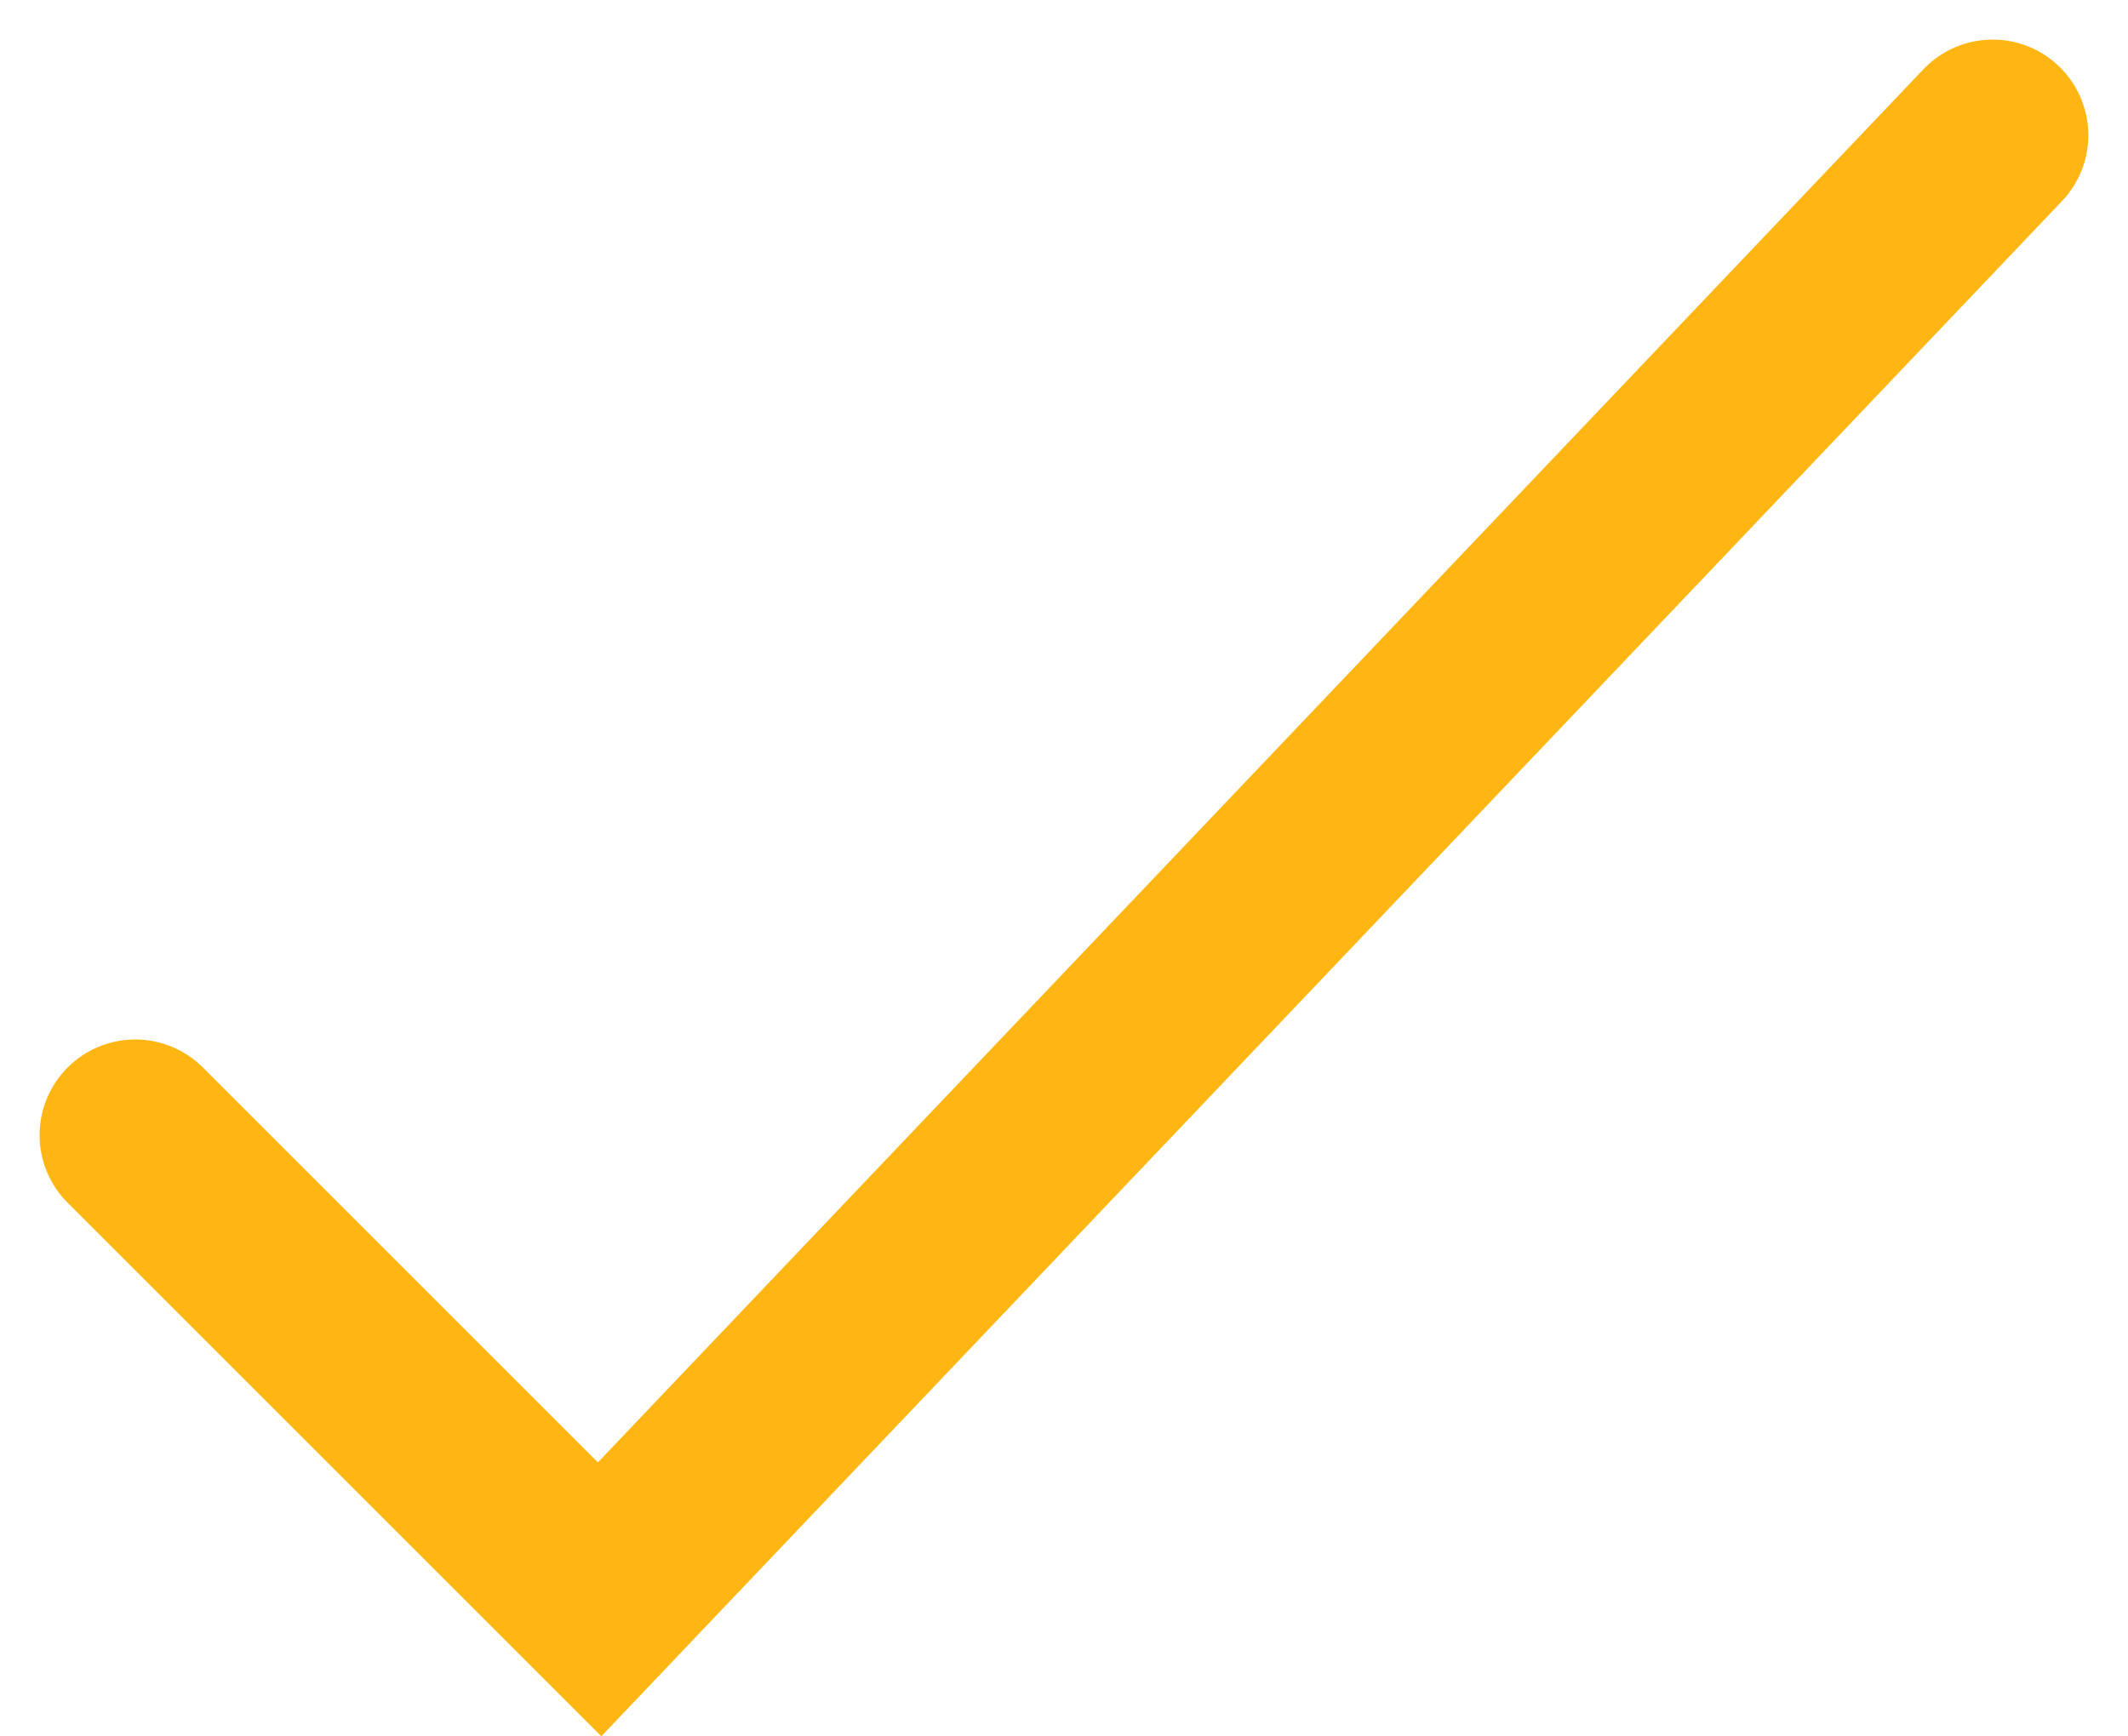 <svg xmlns="http://www.w3.org/2000/svg" width="22.249" height="18.158" viewBox="0 0 22.249 18.158">
  <path id="Trazado_35" data-name="Trazado 35" d="M2662.114,1148.242l4.855,4.855,14.565-15.312" transform="translate(-2660.7 -1136.371)" fill="none" stroke="#ffb612" stroke-linecap="round" stroke-width="2"/>
</svg>
